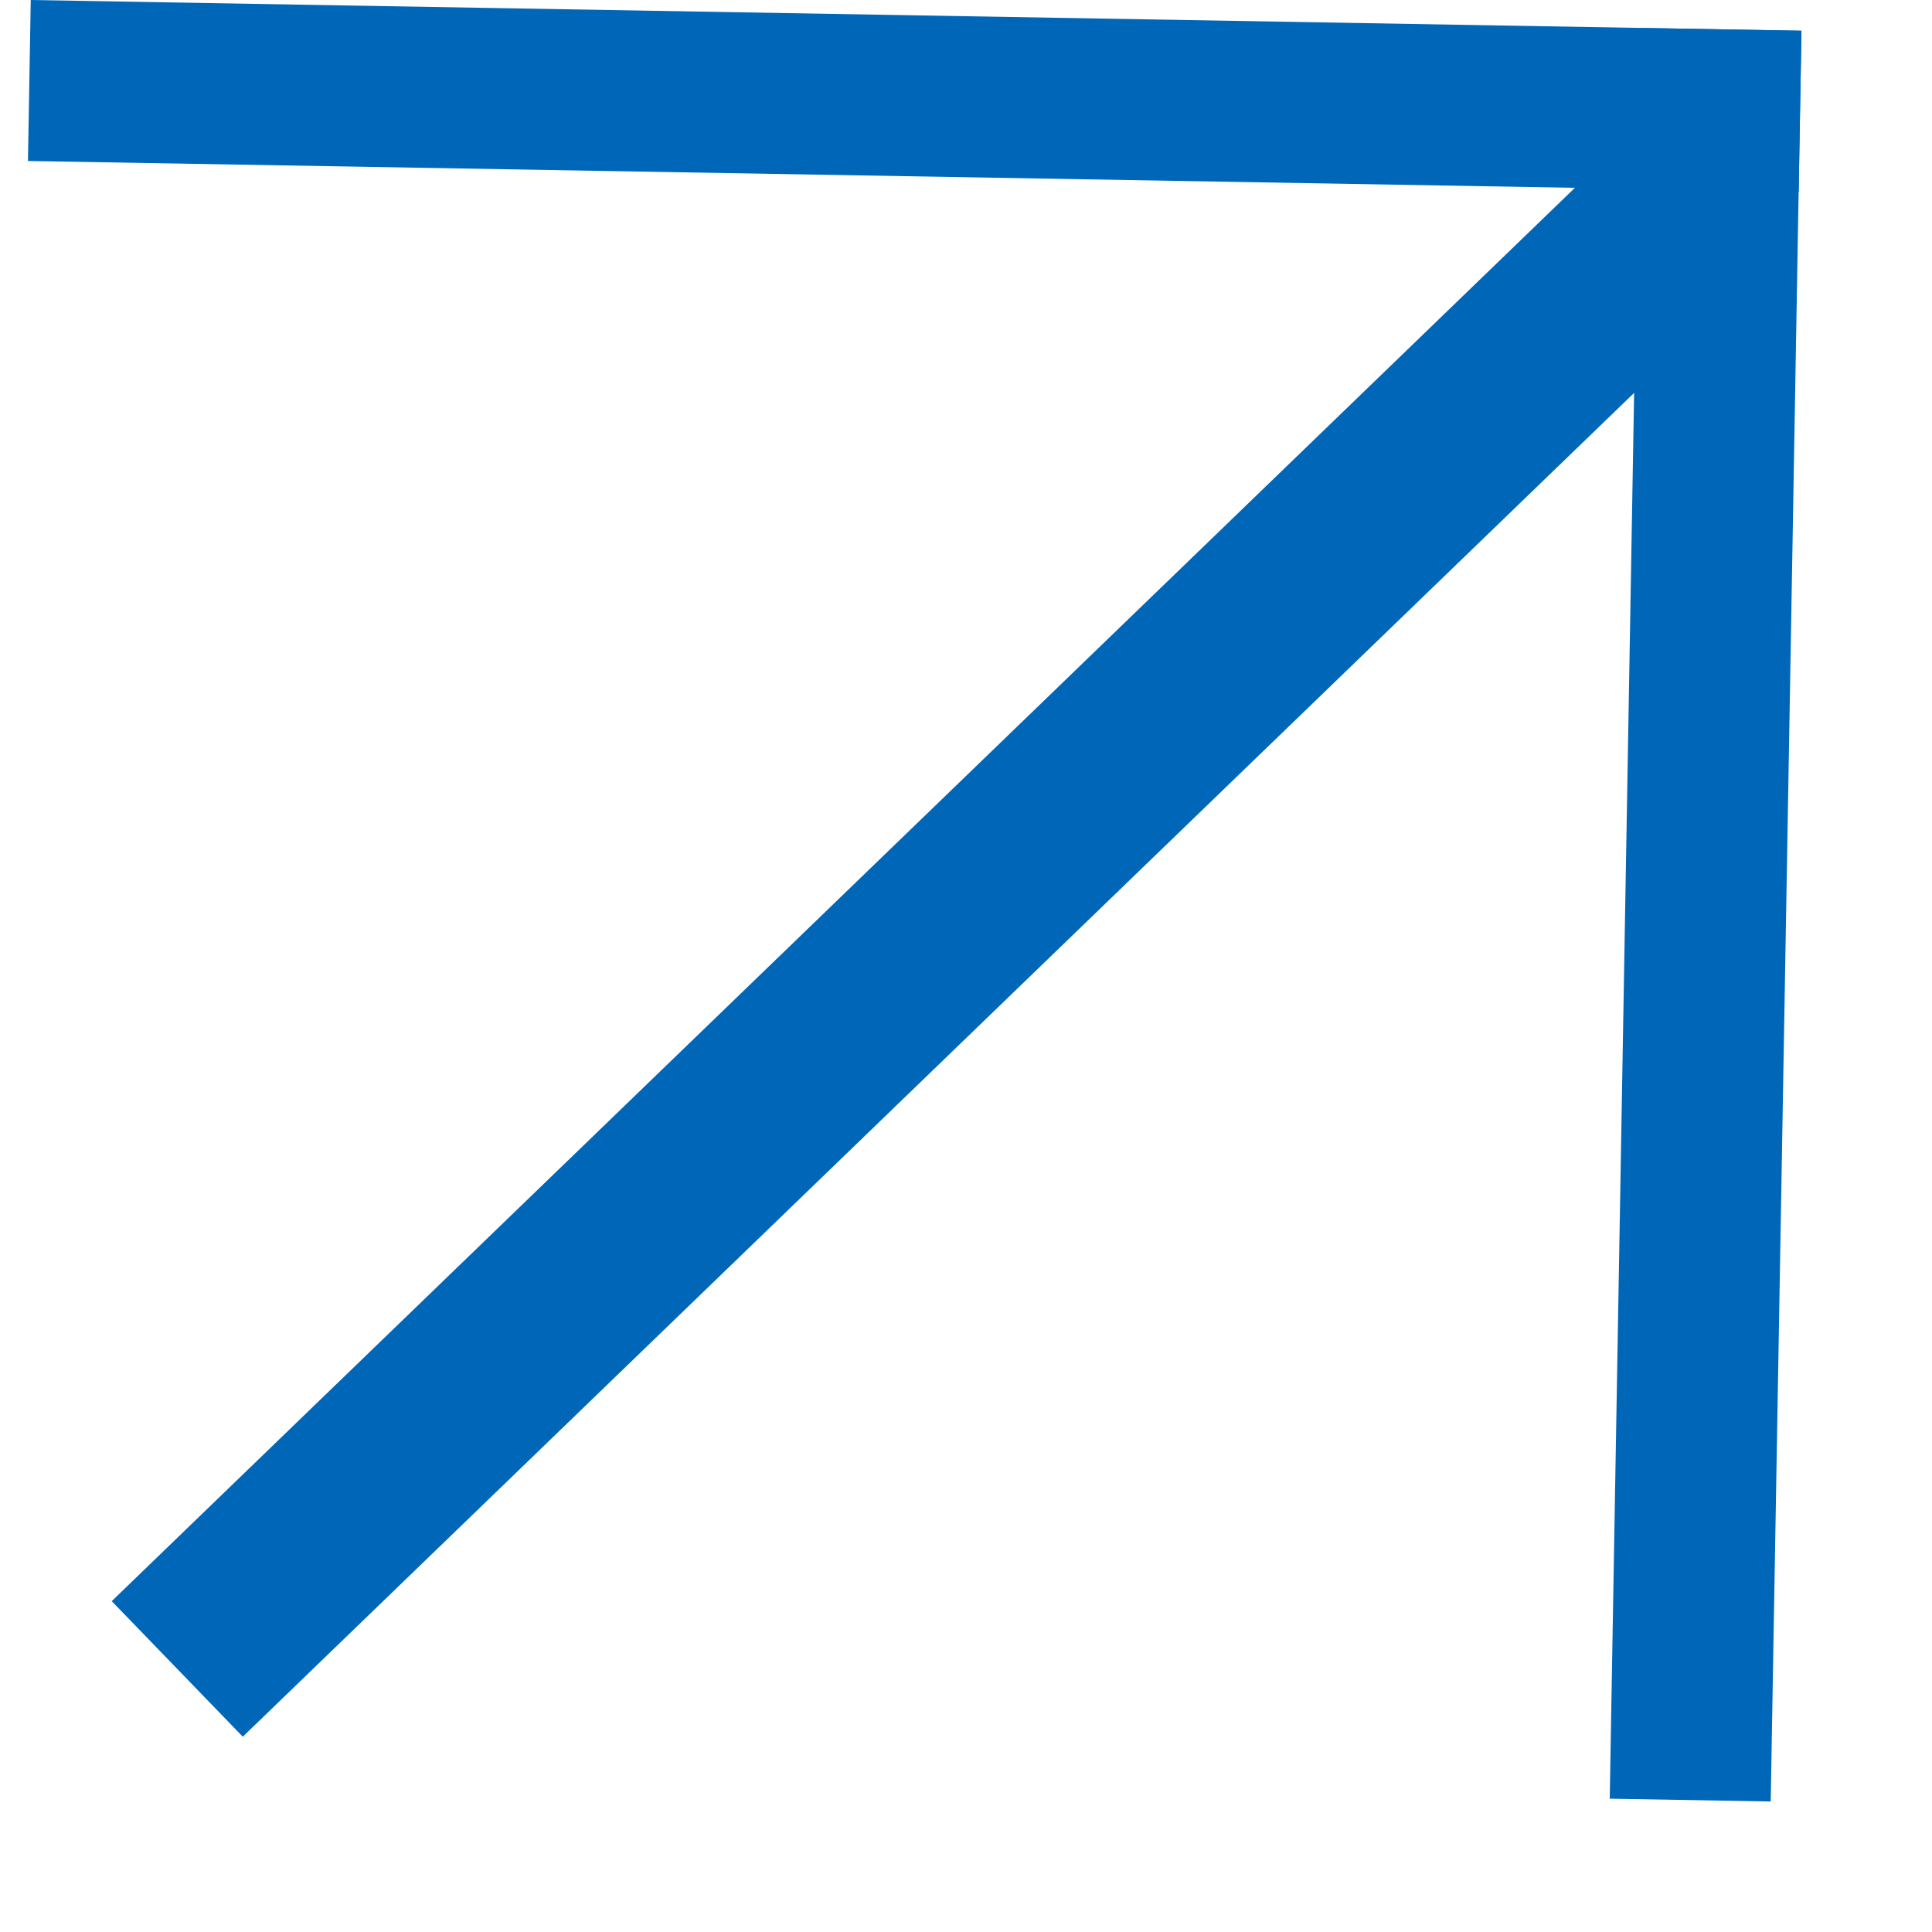 <?xml version="1.0" encoding="UTF-8"?>
<svg xmlns="http://www.w3.org/2000/svg" width="12" height="12" viewBox="0 0 12 12" fill="none">
  <rect x="0.191" width="11" height="1" transform="rotate(0.994 0.191 0)" fill="#0067B8"></rect>
  <rect x="11.189" y="0.191" width="11" height="1" transform="rotate(90.994 11.189 0.191)" fill="#0067B8"></rect>
  <path d="M11.108 1.515L1.508 10.787L0.694 9.945L10.294 0.672L11.108 1.515Z" fill="#0067B8"></path>
</svg>
